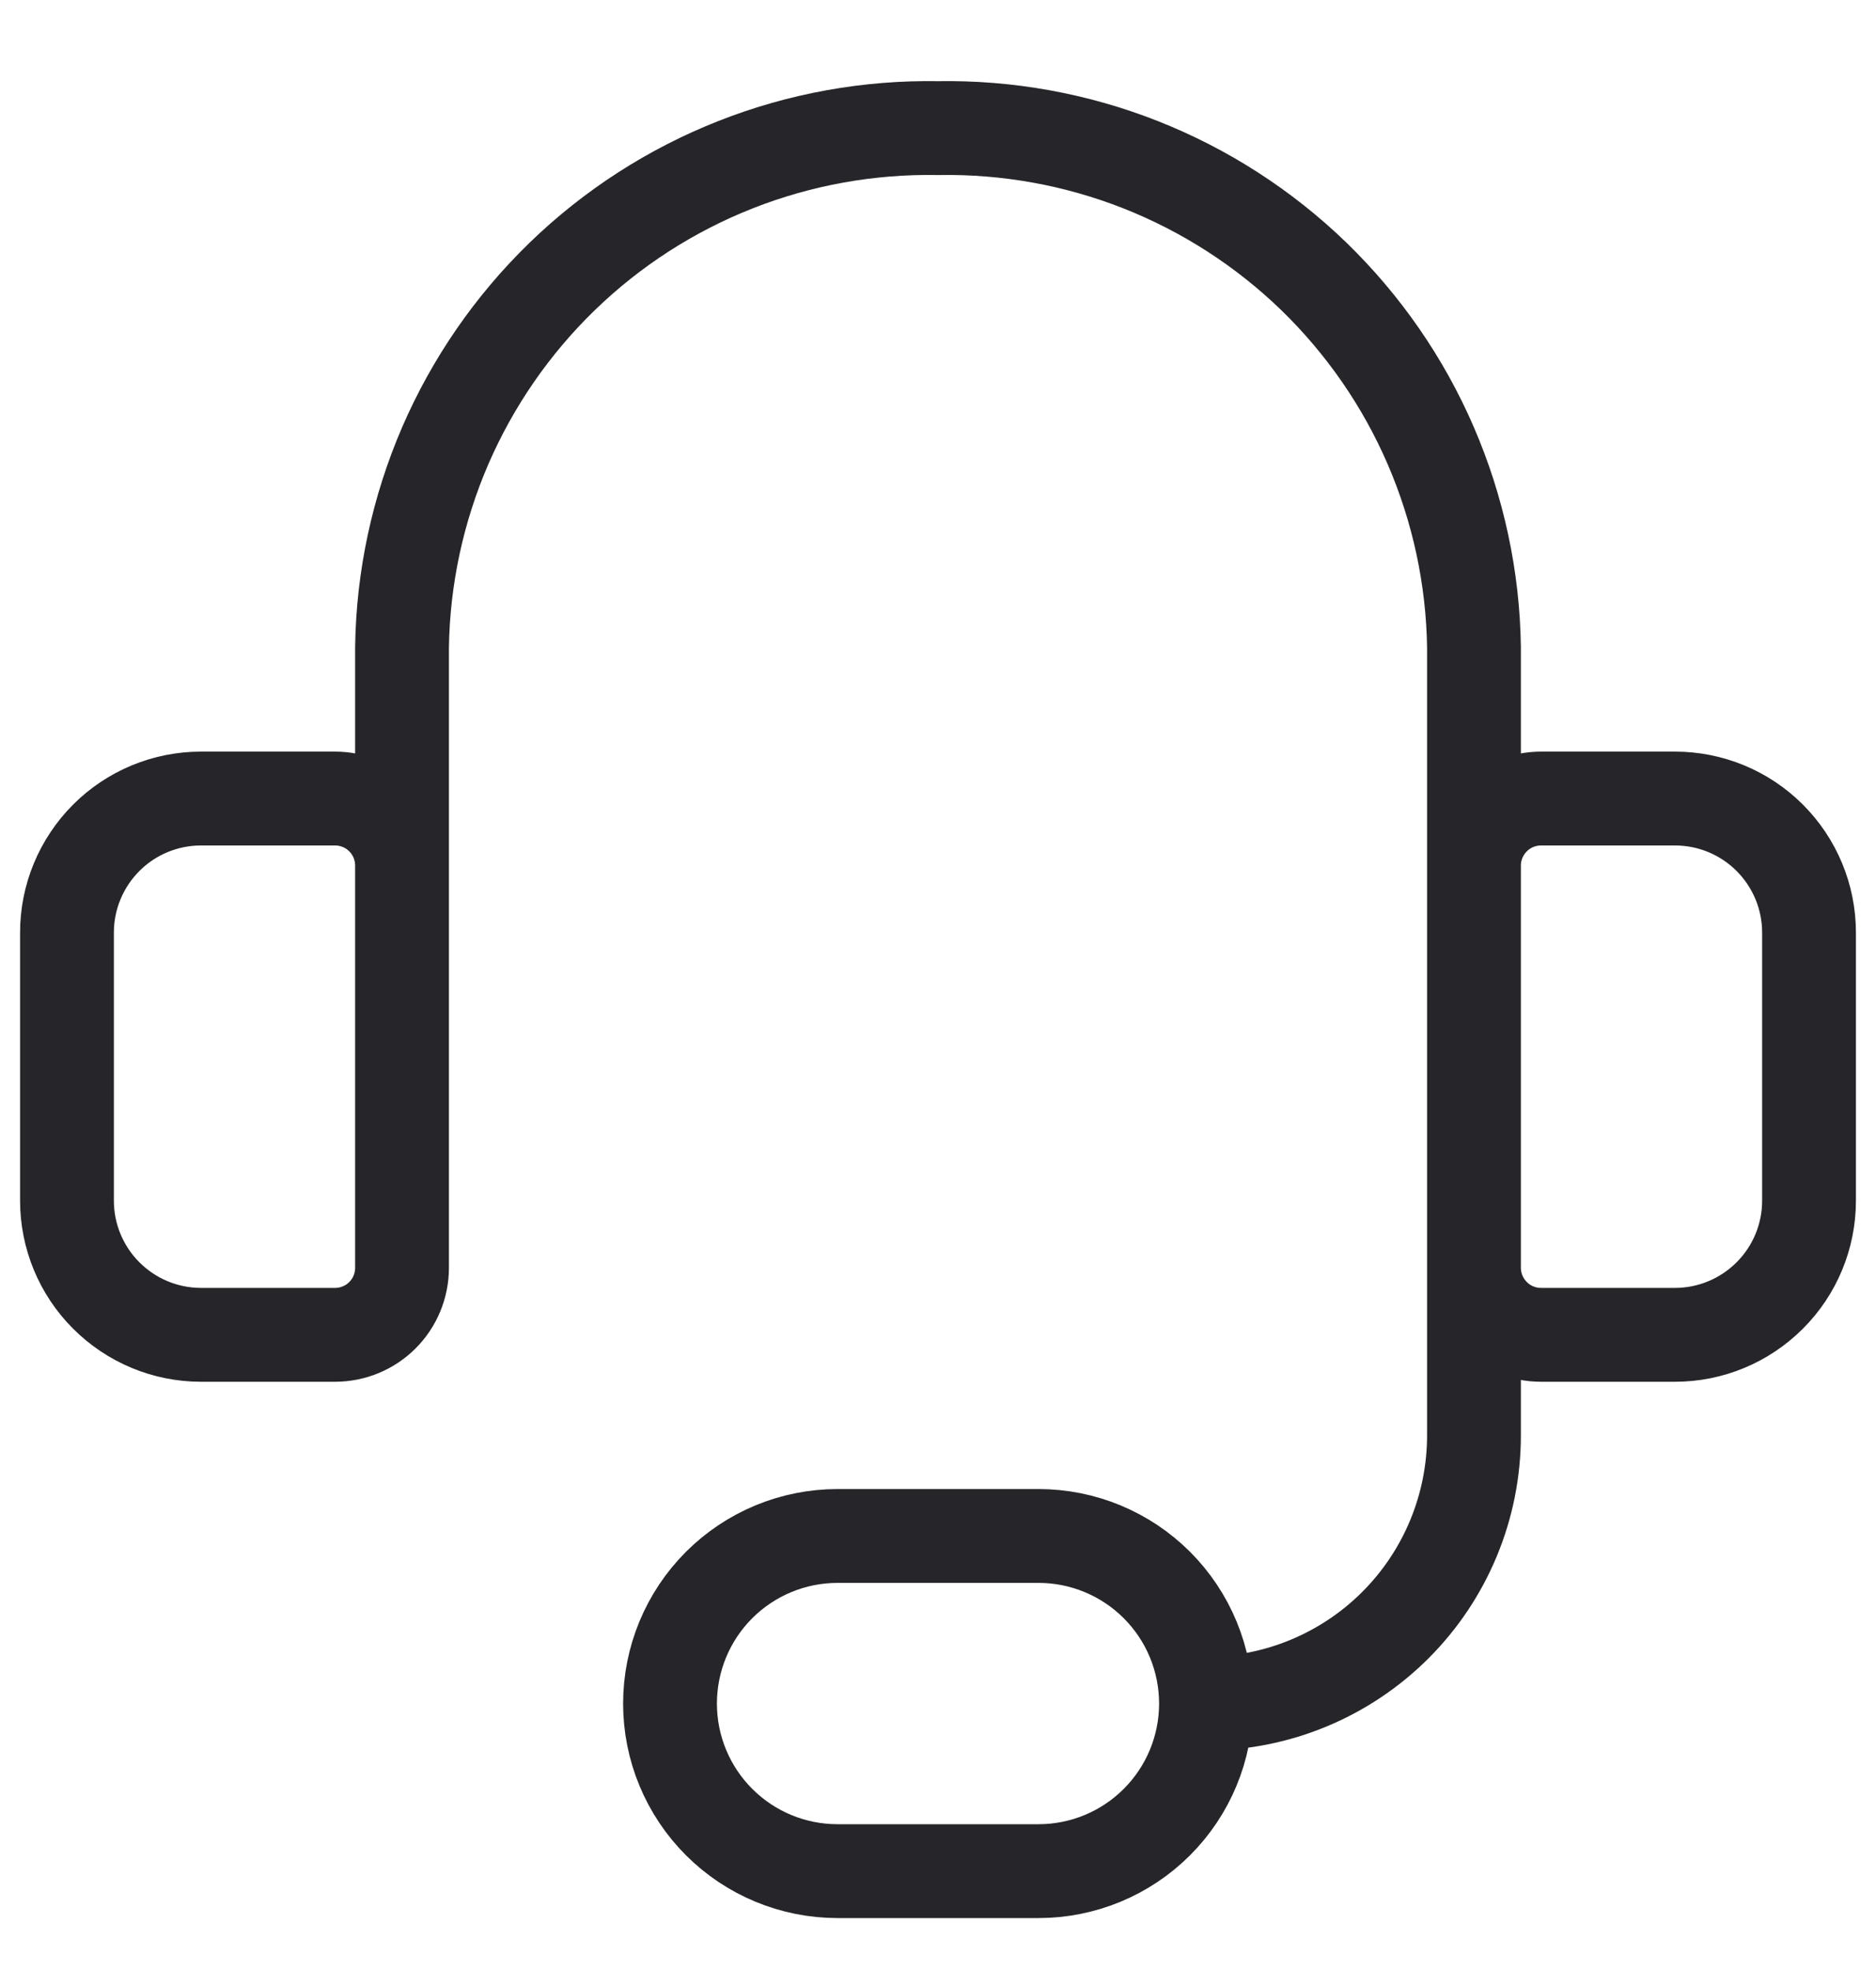 <svg width="20" height="21" viewBox="0 0 20 21" fill="none" xmlns="http://www.w3.org/2000/svg">
    <g clip-path="url(#clip0_4_1268)">
        <path d="M4.286 10.65V6.893C4.297 6.155 4.454 5.426 4.747 4.748C5.041 4.07 5.465 3.457 5.996 2.943C6.526 2.43 7.153 2.026 7.841 1.755C8.528 1.484 9.262 1.352 10 1.365C10.739 1.352 11.472 1.484 12.16 1.755C12.847 2.026 13.474 2.43 14.005 2.943C14.535 3.457 14.96 4.07 15.253 4.748C15.546 5.426 15.703 6.155 15.714 6.893V10.65M12.857 18.151C13.615 18.151 14.342 17.849 14.877 17.314C15.413 16.778 15.714 16.051 15.714 15.293V12.079M12.857 18.151C12.857 18.624 12.669 19.078 12.334 19.413C11.999 19.748 11.545 19.936 11.072 19.936H8.929C8.455 19.936 8.001 19.748 7.666 19.413C7.331 19.078 7.143 18.624 7.143 18.151C7.143 17.677 7.331 17.223 7.666 16.888C8.001 16.553 8.455 16.365 8.929 16.365H11.072C11.545 16.365 11.999 16.553 12.334 16.888C12.669 17.223 12.857 17.677 12.857 18.151ZM2.143 8.508H3.571C3.761 8.508 3.943 8.583 4.077 8.717C4.211 8.851 4.286 9.033 4.286 9.222V13.508C4.286 13.697 4.211 13.879 4.077 14.013C3.943 14.147 3.761 14.222 3.571 14.222H2.143C1.764 14.222 1.401 14.071 1.133 13.803C0.865 13.536 0.714 13.172 0.714 12.793V9.936C0.714 9.557 0.865 9.194 1.133 8.926C1.401 8.658 1.764 8.508 2.143 8.508ZM17.857 14.222H16.429C16.239 14.222 16.058 14.147 15.924 14.013C15.79 13.879 15.714 13.697 15.714 13.508V9.222C15.714 9.033 15.79 8.851 15.924 8.717C16.058 8.583 16.239 8.508 16.429 8.508H17.857C18.236 8.508 18.599 8.658 18.867 8.926C19.135 9.194 19.286 9.557 19.286 9.936V12.793C19.286 13.172 19.135 13.536 18.867 13.803C18.599 14.071 18.236 14.222 17.857 14.222Z" stroke="#26262A" stroke-linecap="round" stroke-linejoin="round"/>
    </g>
    <defs>
        <clipPath id="clip0_4_1268">
            <rect width="20" height="20" fill="white" transform="translate(0 0.651)"/>
        </clipPath>
    </defs>
</svg>
